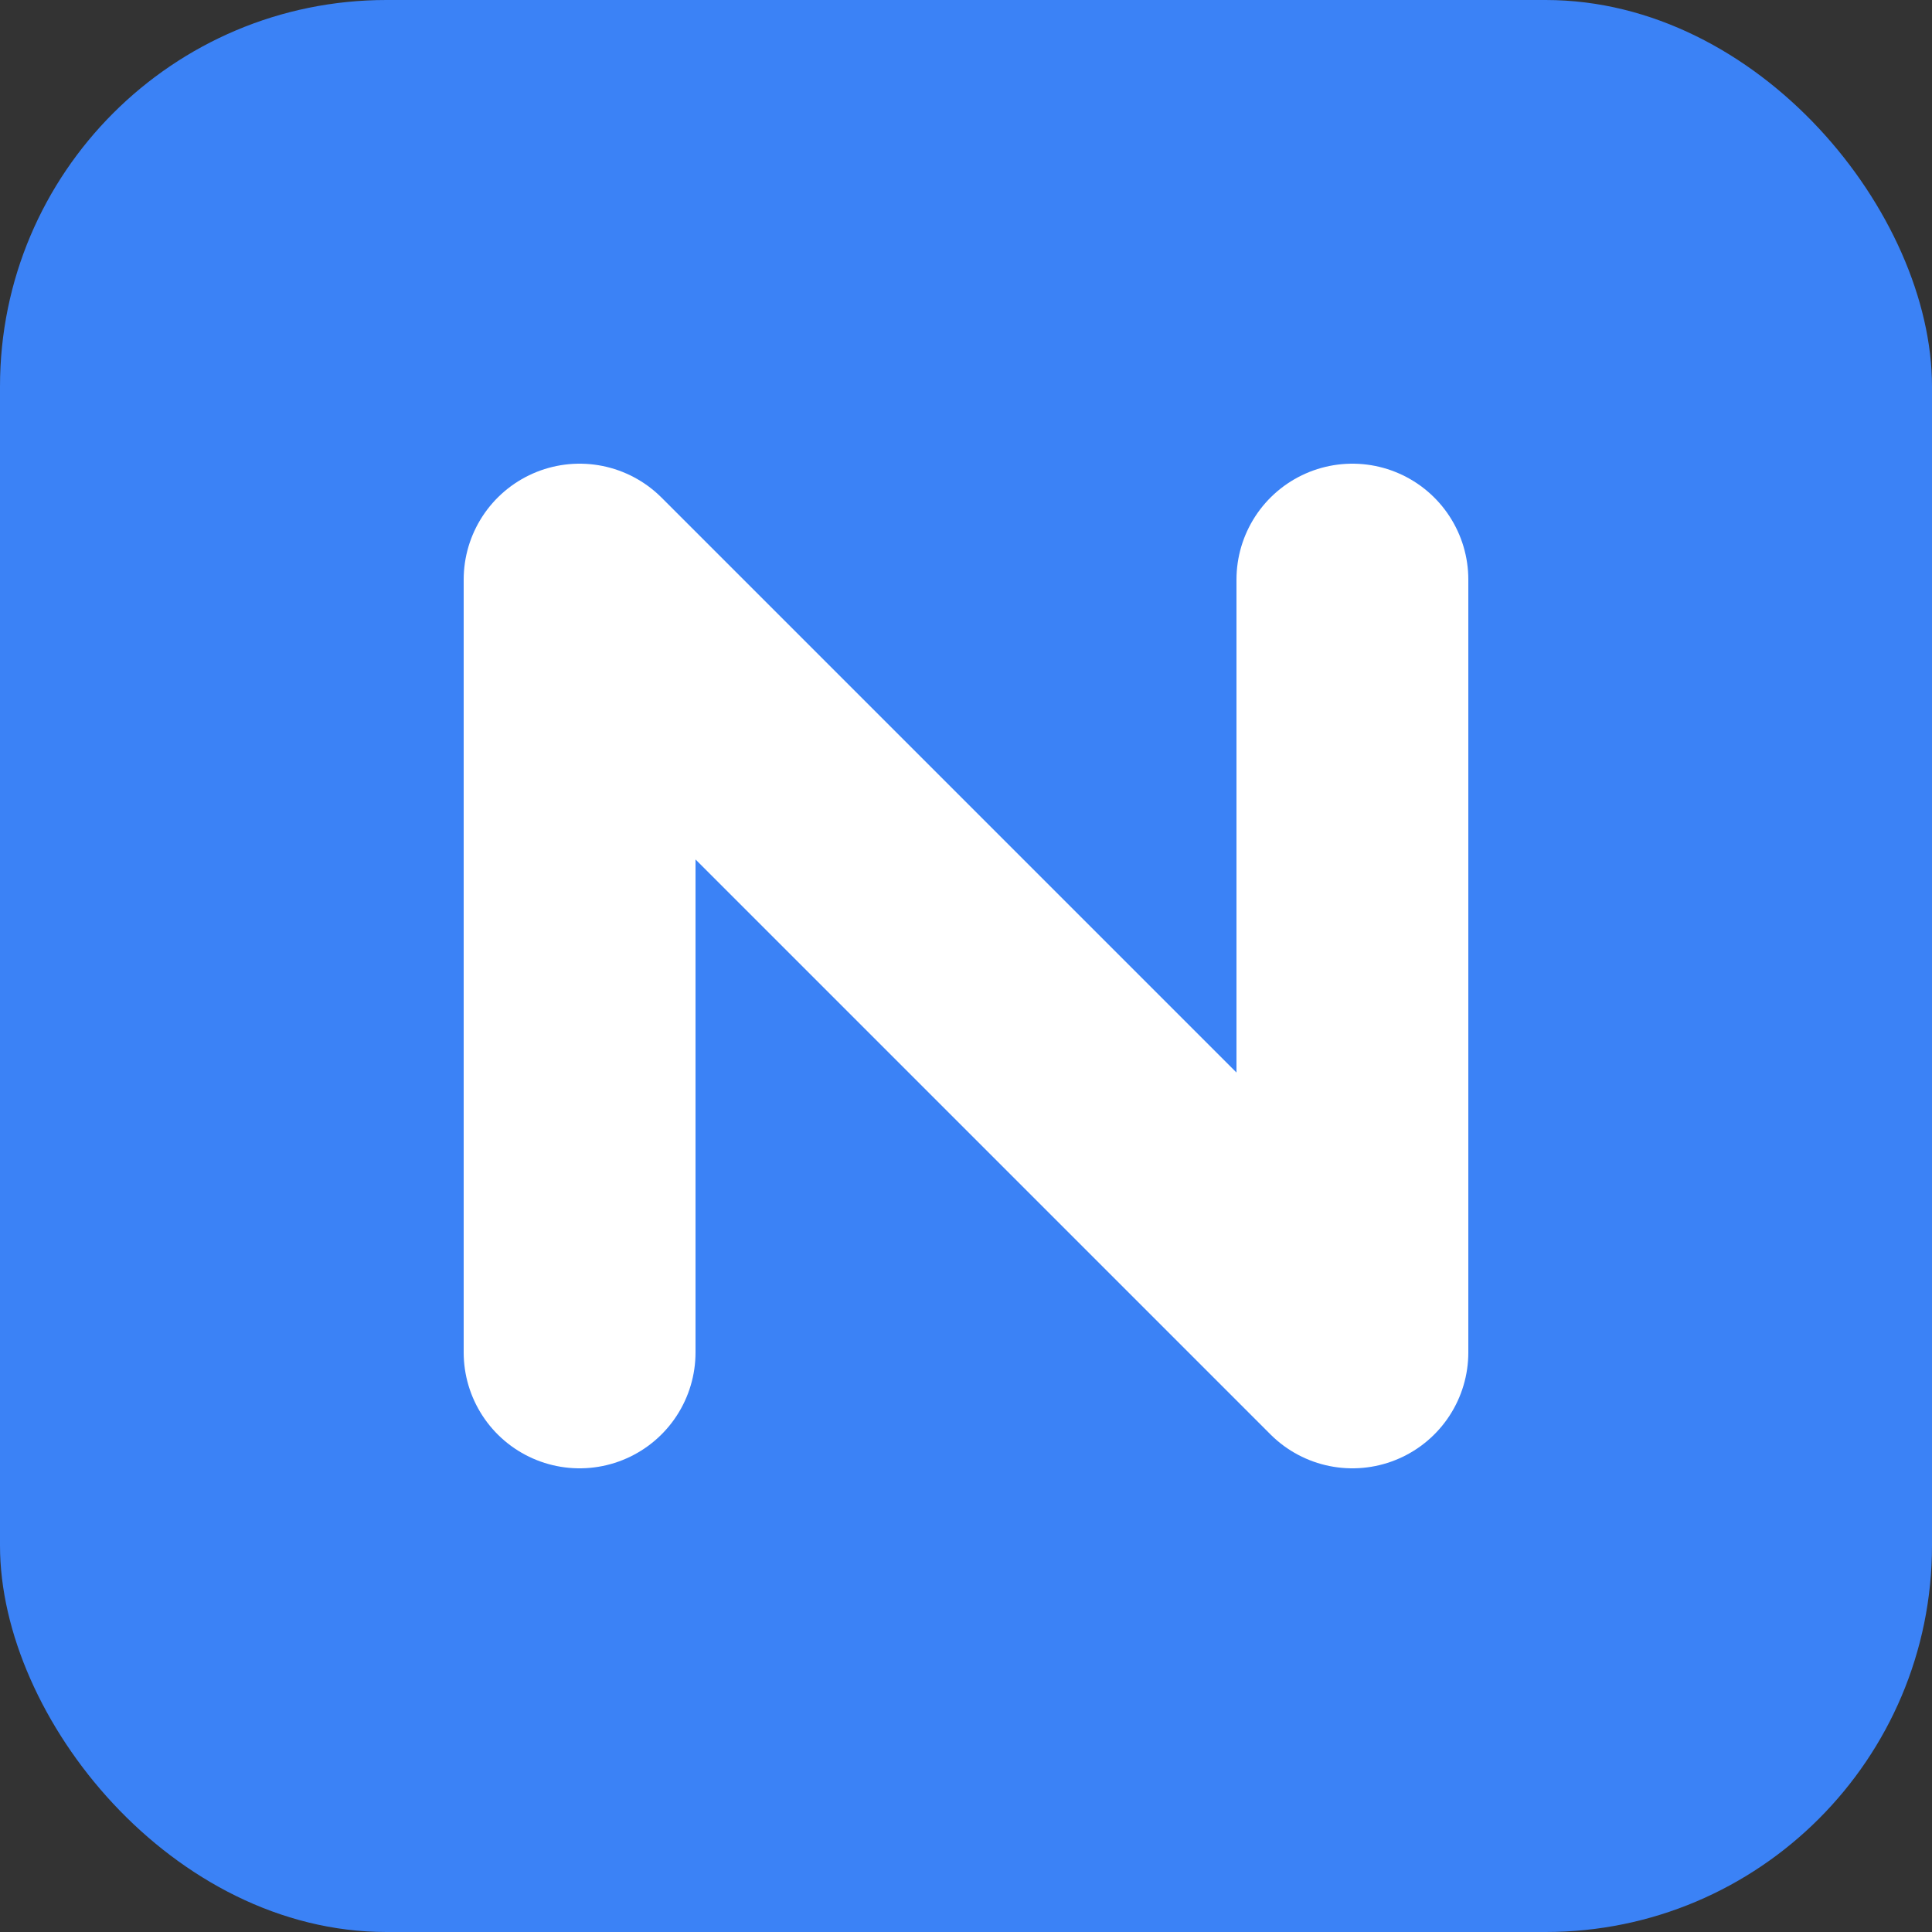 <svg xmlns="http://www.w3.org/2000/svg" viewBox="0 0 100 100">
  <rect x="0" y="0" width="100" height="100" fill="#333333" stroke="none"/>
  <rect width="100" height="100" rx="20" fill="#3b82f6"/>
  <path d="M30 70V30L70 70V30" stroke="white" stroke-width="12" stroke-linecap="round" stroke-linejoin="round" fill="none"/>
</svg>
